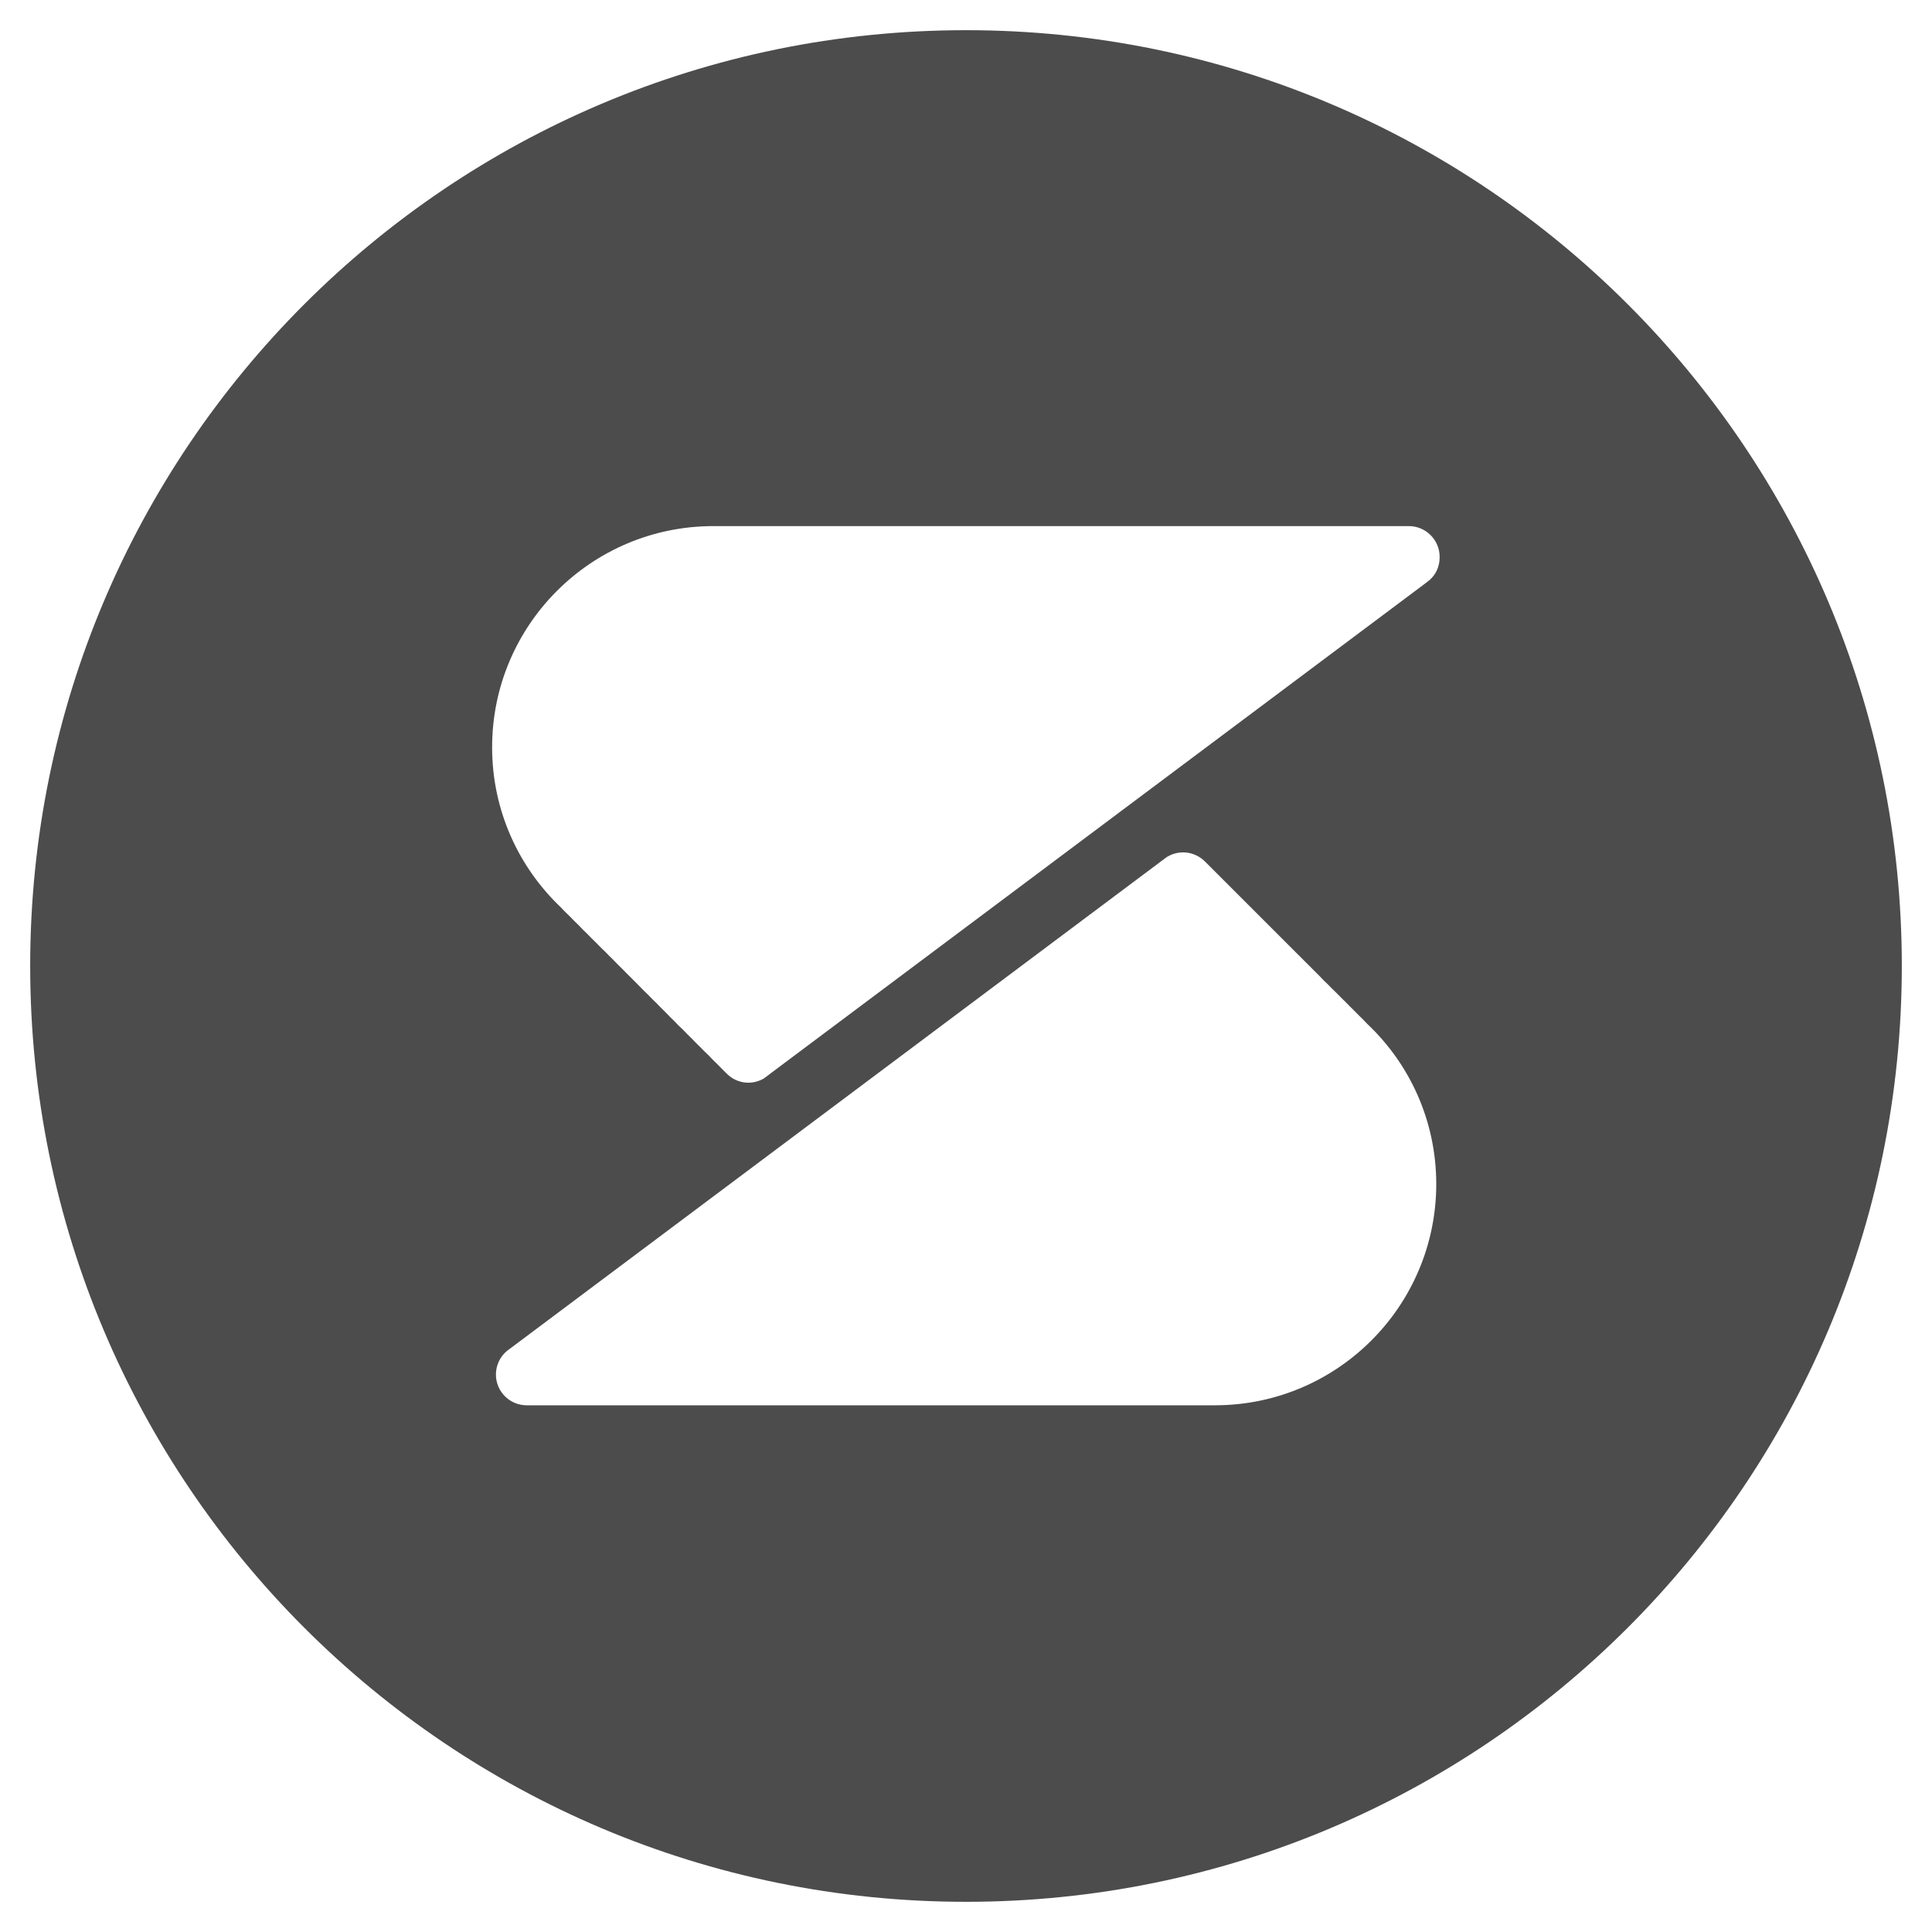<svg version="1.1" id="Layer_1" xmlns="http://www.w3.org/2000/svg" xmlns:xlink="http://www.w3.org/1999/xlink" x="0px" y="0px" width="32px" height="32px" viewBox="0 0 32 32" xml:space="preserve">
<g>
	<path fill="#4C4C4C" d="M16,0.5C7.439,0.5,0.5,7.439,0.5,15.998C0.5,24.561,7.439,31.5,16,31.5s15.5-6.939,15.5-15.502
		C31.5,7.439,24.561,0.5,16,0.5 M20.123,23.276h-11.4c-0.281,0-0.509-0.229-0.509-0.509c0-0.157,0.071-0.299,0.184-0.393
		c0.013-0.01,0.027-0.021,0.041-0.03l10.824-8.102l0.048-0.036c0.002-0.001,0.003-0.003,0.005-0.004
		c0.081-0.053,0.178-0.084,0.28-0.084c0.142,0,0.268,0.059,0.36,0.149c0.517,0.516,1.499,1.499,1.535,1.535
		c0.048,0.048,0.097,0.095,0.144,0.144c0.049,0.047,0.097,0.096,0.144,0.144c0.05,0.048,0.098,0.096,0.143,0.146
		c0.05,0.046,0.098,0.094,0.145,0.143c0.048,0.047,0.098,0.094,0.145,0.144c0.049,0.047,0.096,0.094,0.143,0.143
		c0.049,0.047,0.098,0.097,0.144,0.144c0.05,0.047,0.098,0.096,0.144,0.146c0.707,0.666,1.146,1.61,1.146,2.658
		C23.786,21.636,22.146,23.276,20.123,23.276 M23.679,9.607l-0.076,0.059l-10.864,8.131c-0.001,0.002-0.001,0.002-0.002,0.003
		l-0.078,0.057l0,0.002c-0.076,0.045-0.167,0.074-0.263,0.074c-0.133,0-0.254-0.052-0.344-0.136
		c-0.007-0.007-0.015-0.016-0.022-0.022c-0.005-0.004-0.009-0.008-0.013-0.012c-0.045-0.044-0.088-0.087-0.13-0.131
		c-0.05-0.047-0.098-0.096-0.144-0.146c-0.05-0.045-0.096-0.094-0.144-0.142c-0.049-0.048-0.097-0.095-0.145-0.146
		c-0.048-0.046-0.097-0.095-0.142-0.143c-0.05-0.046-0.099-0.094-0.144-0.143c-0.049-0.047-0.098-0.096-0.145-0.146
		c-0.048-0.047-0.097-0.095-0.143-0.144c-0.049-0.046-0.096-0.094-0.144-0.144c-0.049-0.046-0.097-0.094-0.144-0.143
		c-0.048-0.047-0.096-0.096-0.143-0.144c-0.049-0.048-0.098-0.096-0.144-0.145c-0.049-0.047-0.098-0.095-0.144-0.145
		c-0.049-0.046-0.096-0.095-0.143-0.143c-0.05-0.047-0.098-0.094-0.145-0.144c-0.05-0.048-0.098-0.095-0.143-0.143
		c-0.051-0.047-0.099-0.096-0.145-0.146c-0.048-0.045-0.098-0.094-0.143-0.143c-0.049-0.047-0.099-0.094-0.143-0.144
		c-0.707-0.668-1.148-1.612-1.148-2.66c0-2.023,1.641-3.664,3.664-3.664h11.521c0.28,0,0.509,0.229,0.509,0.51
		C23.847,9.382,23.782,9.516,23.679,9.607"></path>
</g>
</svg>
